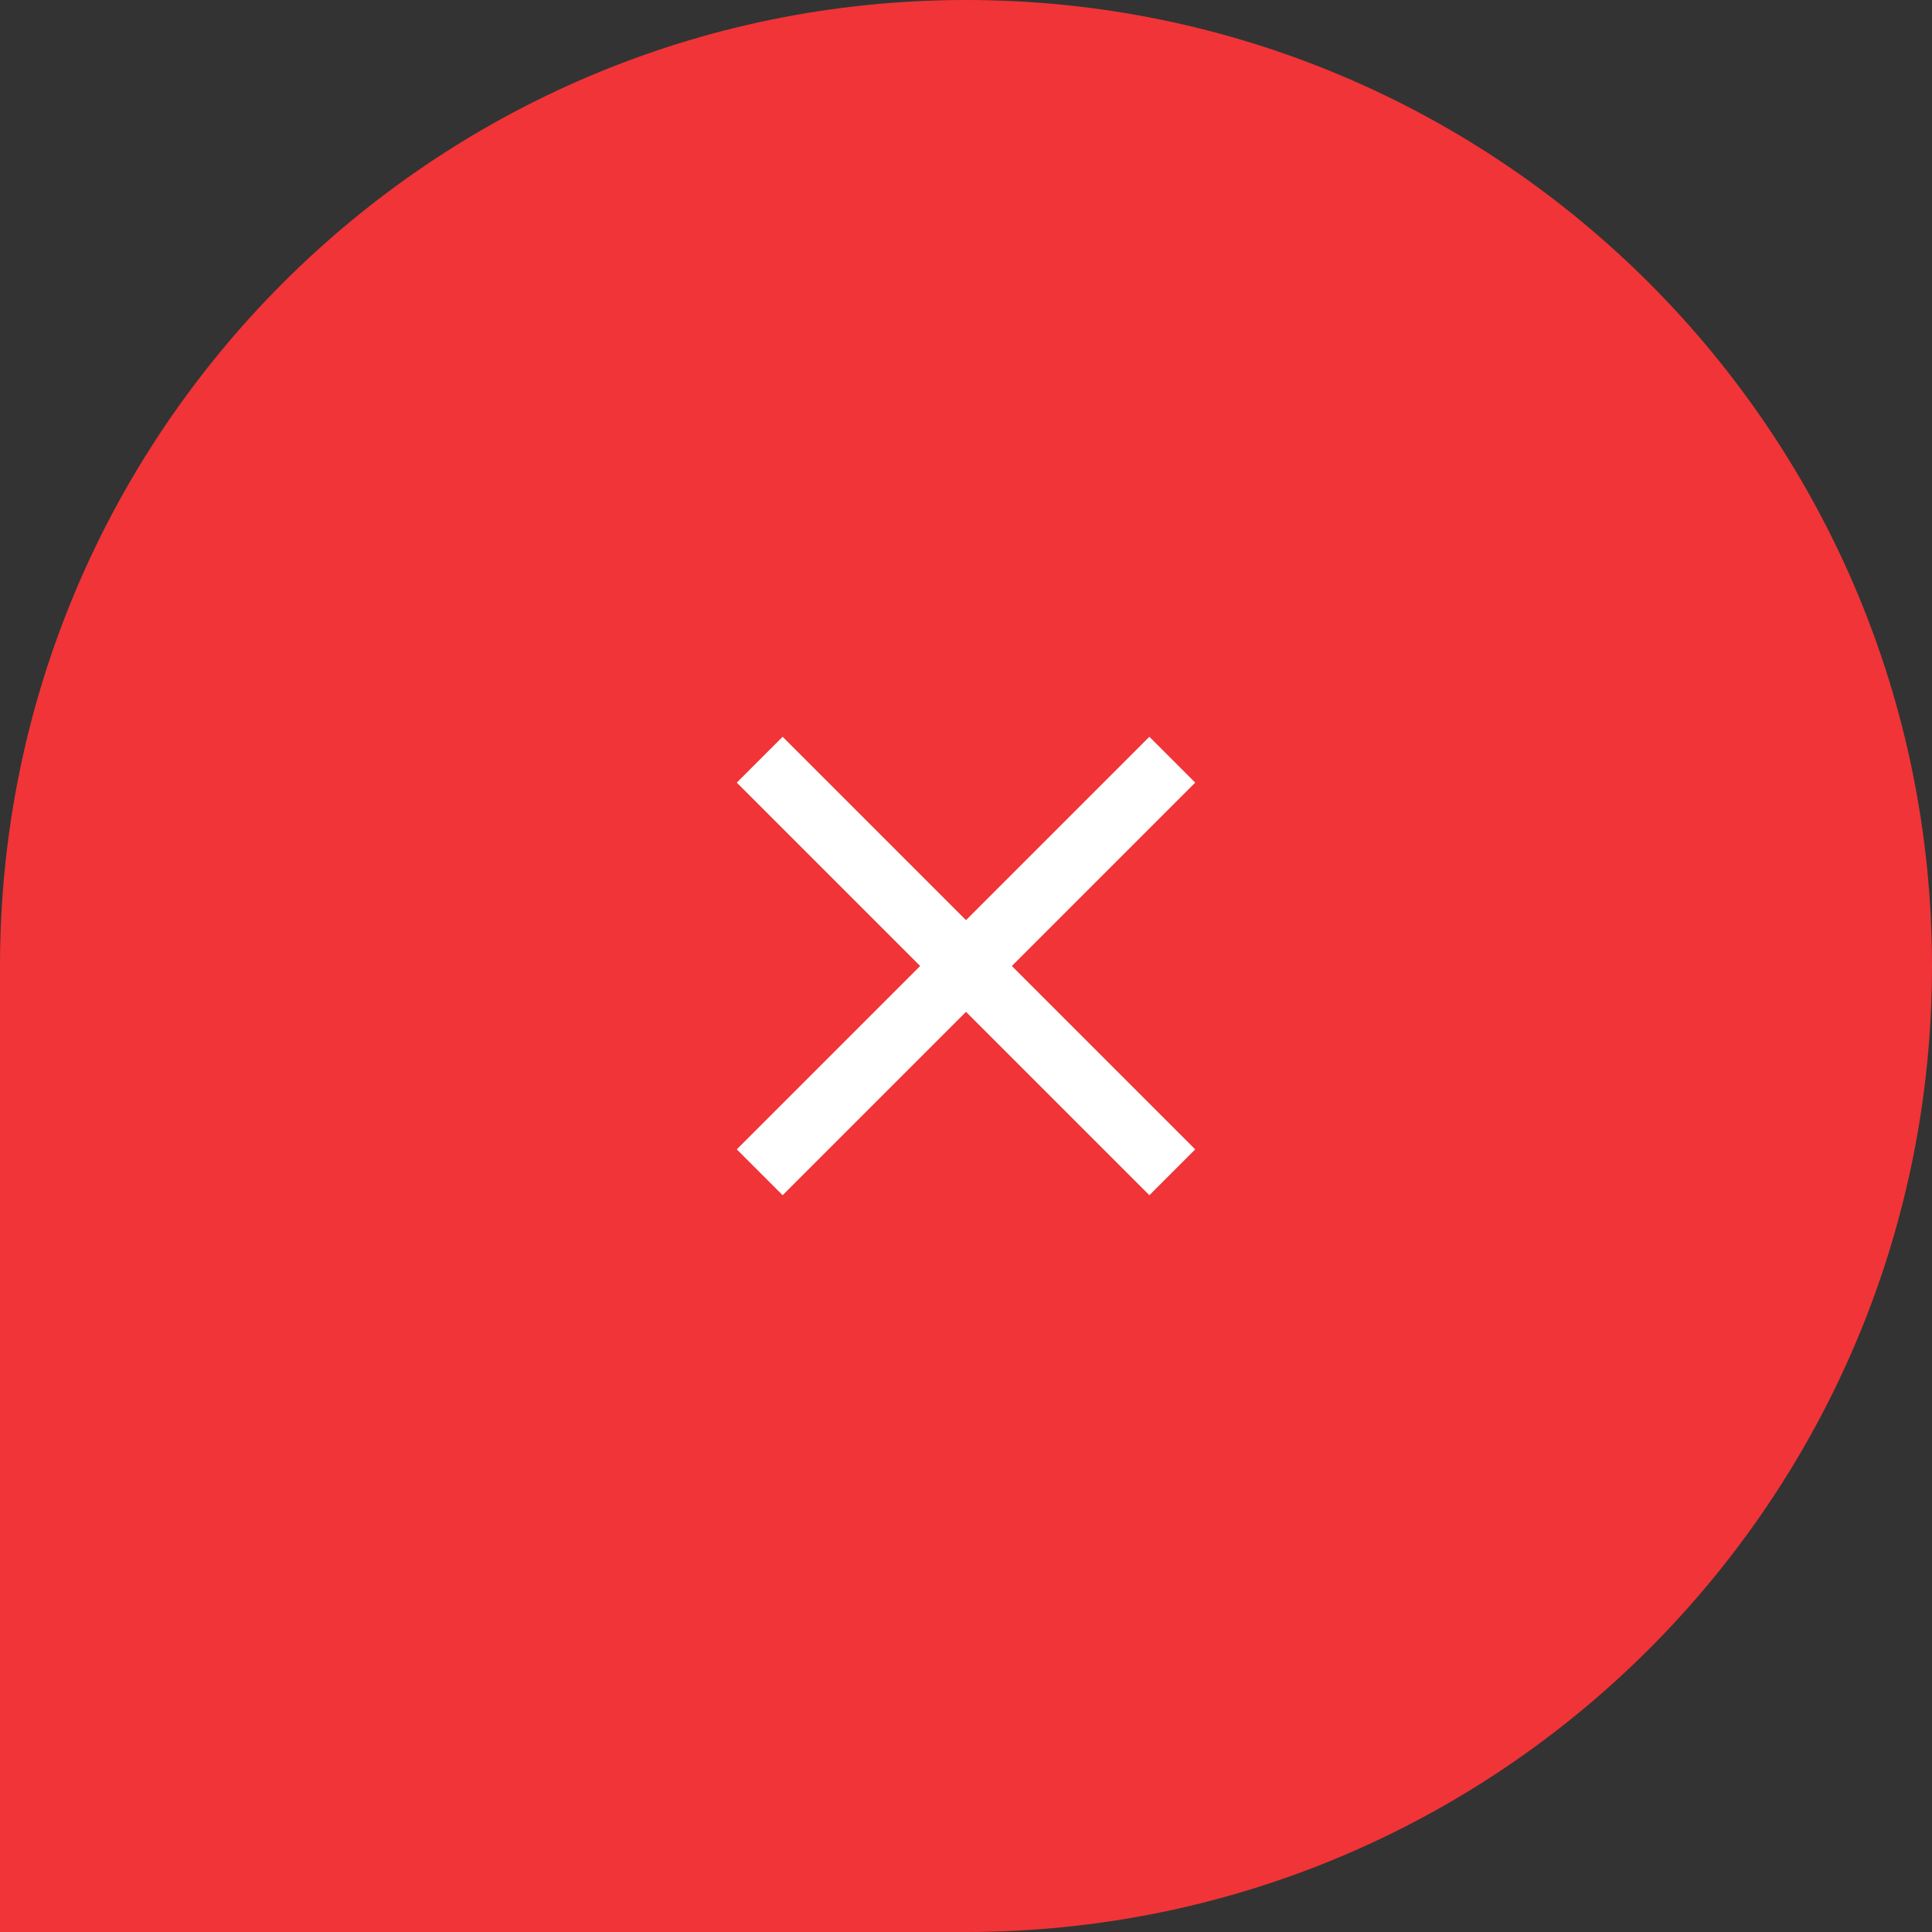 <?xml version="1.0" encoding="UTF-8"?> <svg xmlns="http://www.w3.org/2000/svg" width="59" height="59" viewBox="0 0 59 59" fill="none"><rect x="0" y="0" width="59" height="59" fill="#333333" stroke="none"/><path d="M59 29.5C59 13.208 45.792 1.15465e-06 29.5 2.57897e-06V2.57897e-06C13.208 4.0033e-06 4.96934e-06 13.208 6.39367e-06 29.5L8.97264e-06 59L29.5 59C45.792 59 59 45.792 59 29.5V29.5Z" fill="#F13437"></path><path d="M23.9 36.5L22.5 35.1L28.1 29.5L22.5 23.9L23.9 22.5L29.5 28.1L35.1 22.5L36.5 23.9L30.9 29.5L36.5 35.1L35.1 36.5L29.5 30.9L23.9 36.5Z" fill="white"></path></svg> 